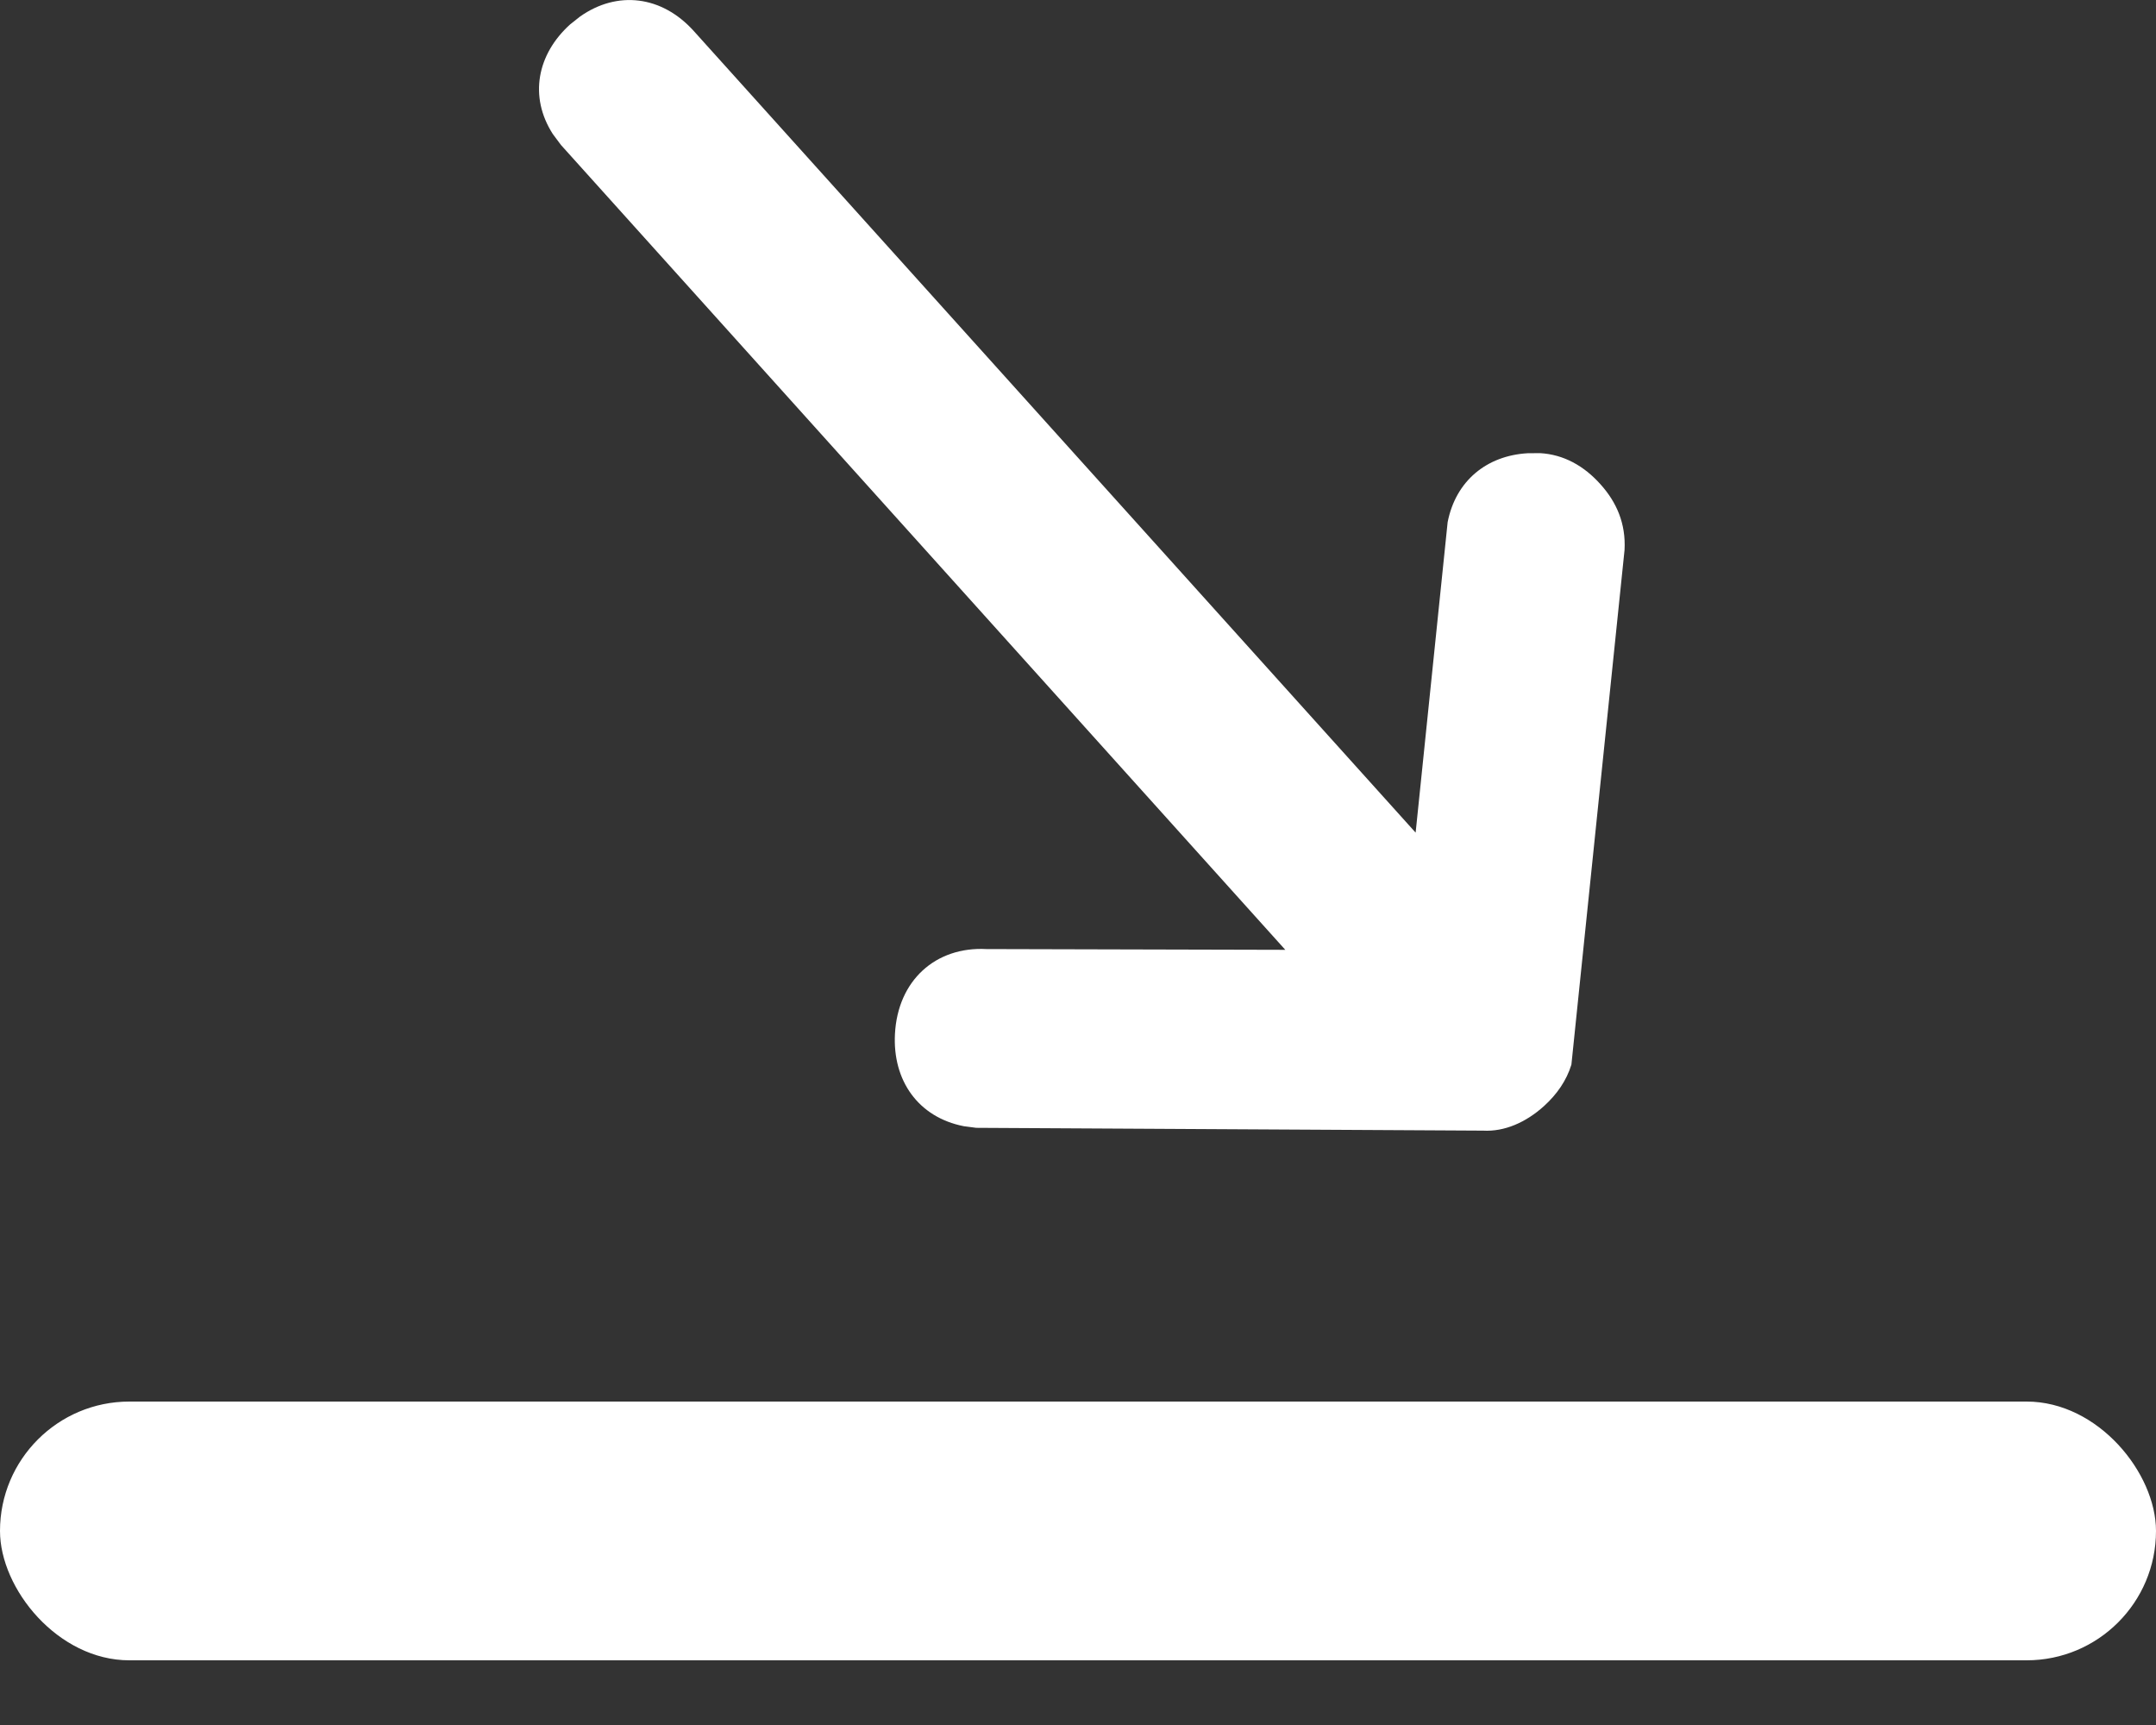 <?xml version="1.0" encoding="UTF-8"?>
<svg width="20px" height="16px" viewBox="0 0 20 16" version="1.1" xmlns="http://www.w3.org/2000/svg" xmlns:xlink="http://www.w3.org/1999/xlink">
    <rect x="0" y="0" width="20" height="16" fill="#333333" stroke="none"/>
    <title>Minimize</title>
    <g id="Page-1" stroke="none" stroke-width="1" fill="none" fill-rule="evenodd">
        <g id="Minimize" fill="#FFFFFF">
            <rect id="Rectangle" x="0" y="13" width="20" height="2.4" rx="1.2"></rect>
            <path d="M5.288,0.227 C4.983,0.503 4.905,0.895 5.128,1.243 L5.204,1.345 L11.923,8.81 L9.151,8.803 C8.679,8.778 8.328,9.094 8.302,9.59 C8.279,10.021 8.517,10.363 8.941,10.446 L9.056,10.461 L13.758,10.487 C13.955,10.498 14.153,10.412 14.322,10.26 C14.442,10.151 14.531,10.024 14.577,9.875 L15.07,5.101 C15.083,4.857 14.997,4.658 14.845,4.49 C14.694,4.322 14.506,4.215 14.285,4.203 L14.17,4.204 C13.794,4.226 13.505,4.457 13.429,4.843 L13.132,7.723 L6.436,0.288 C6.139,-0.042 5.725,-0.09 5.38,0.154 L5.288,0.227 Z" id="" fill-rule="nonzero"></path>
        </g>
    </g>
</svg>
